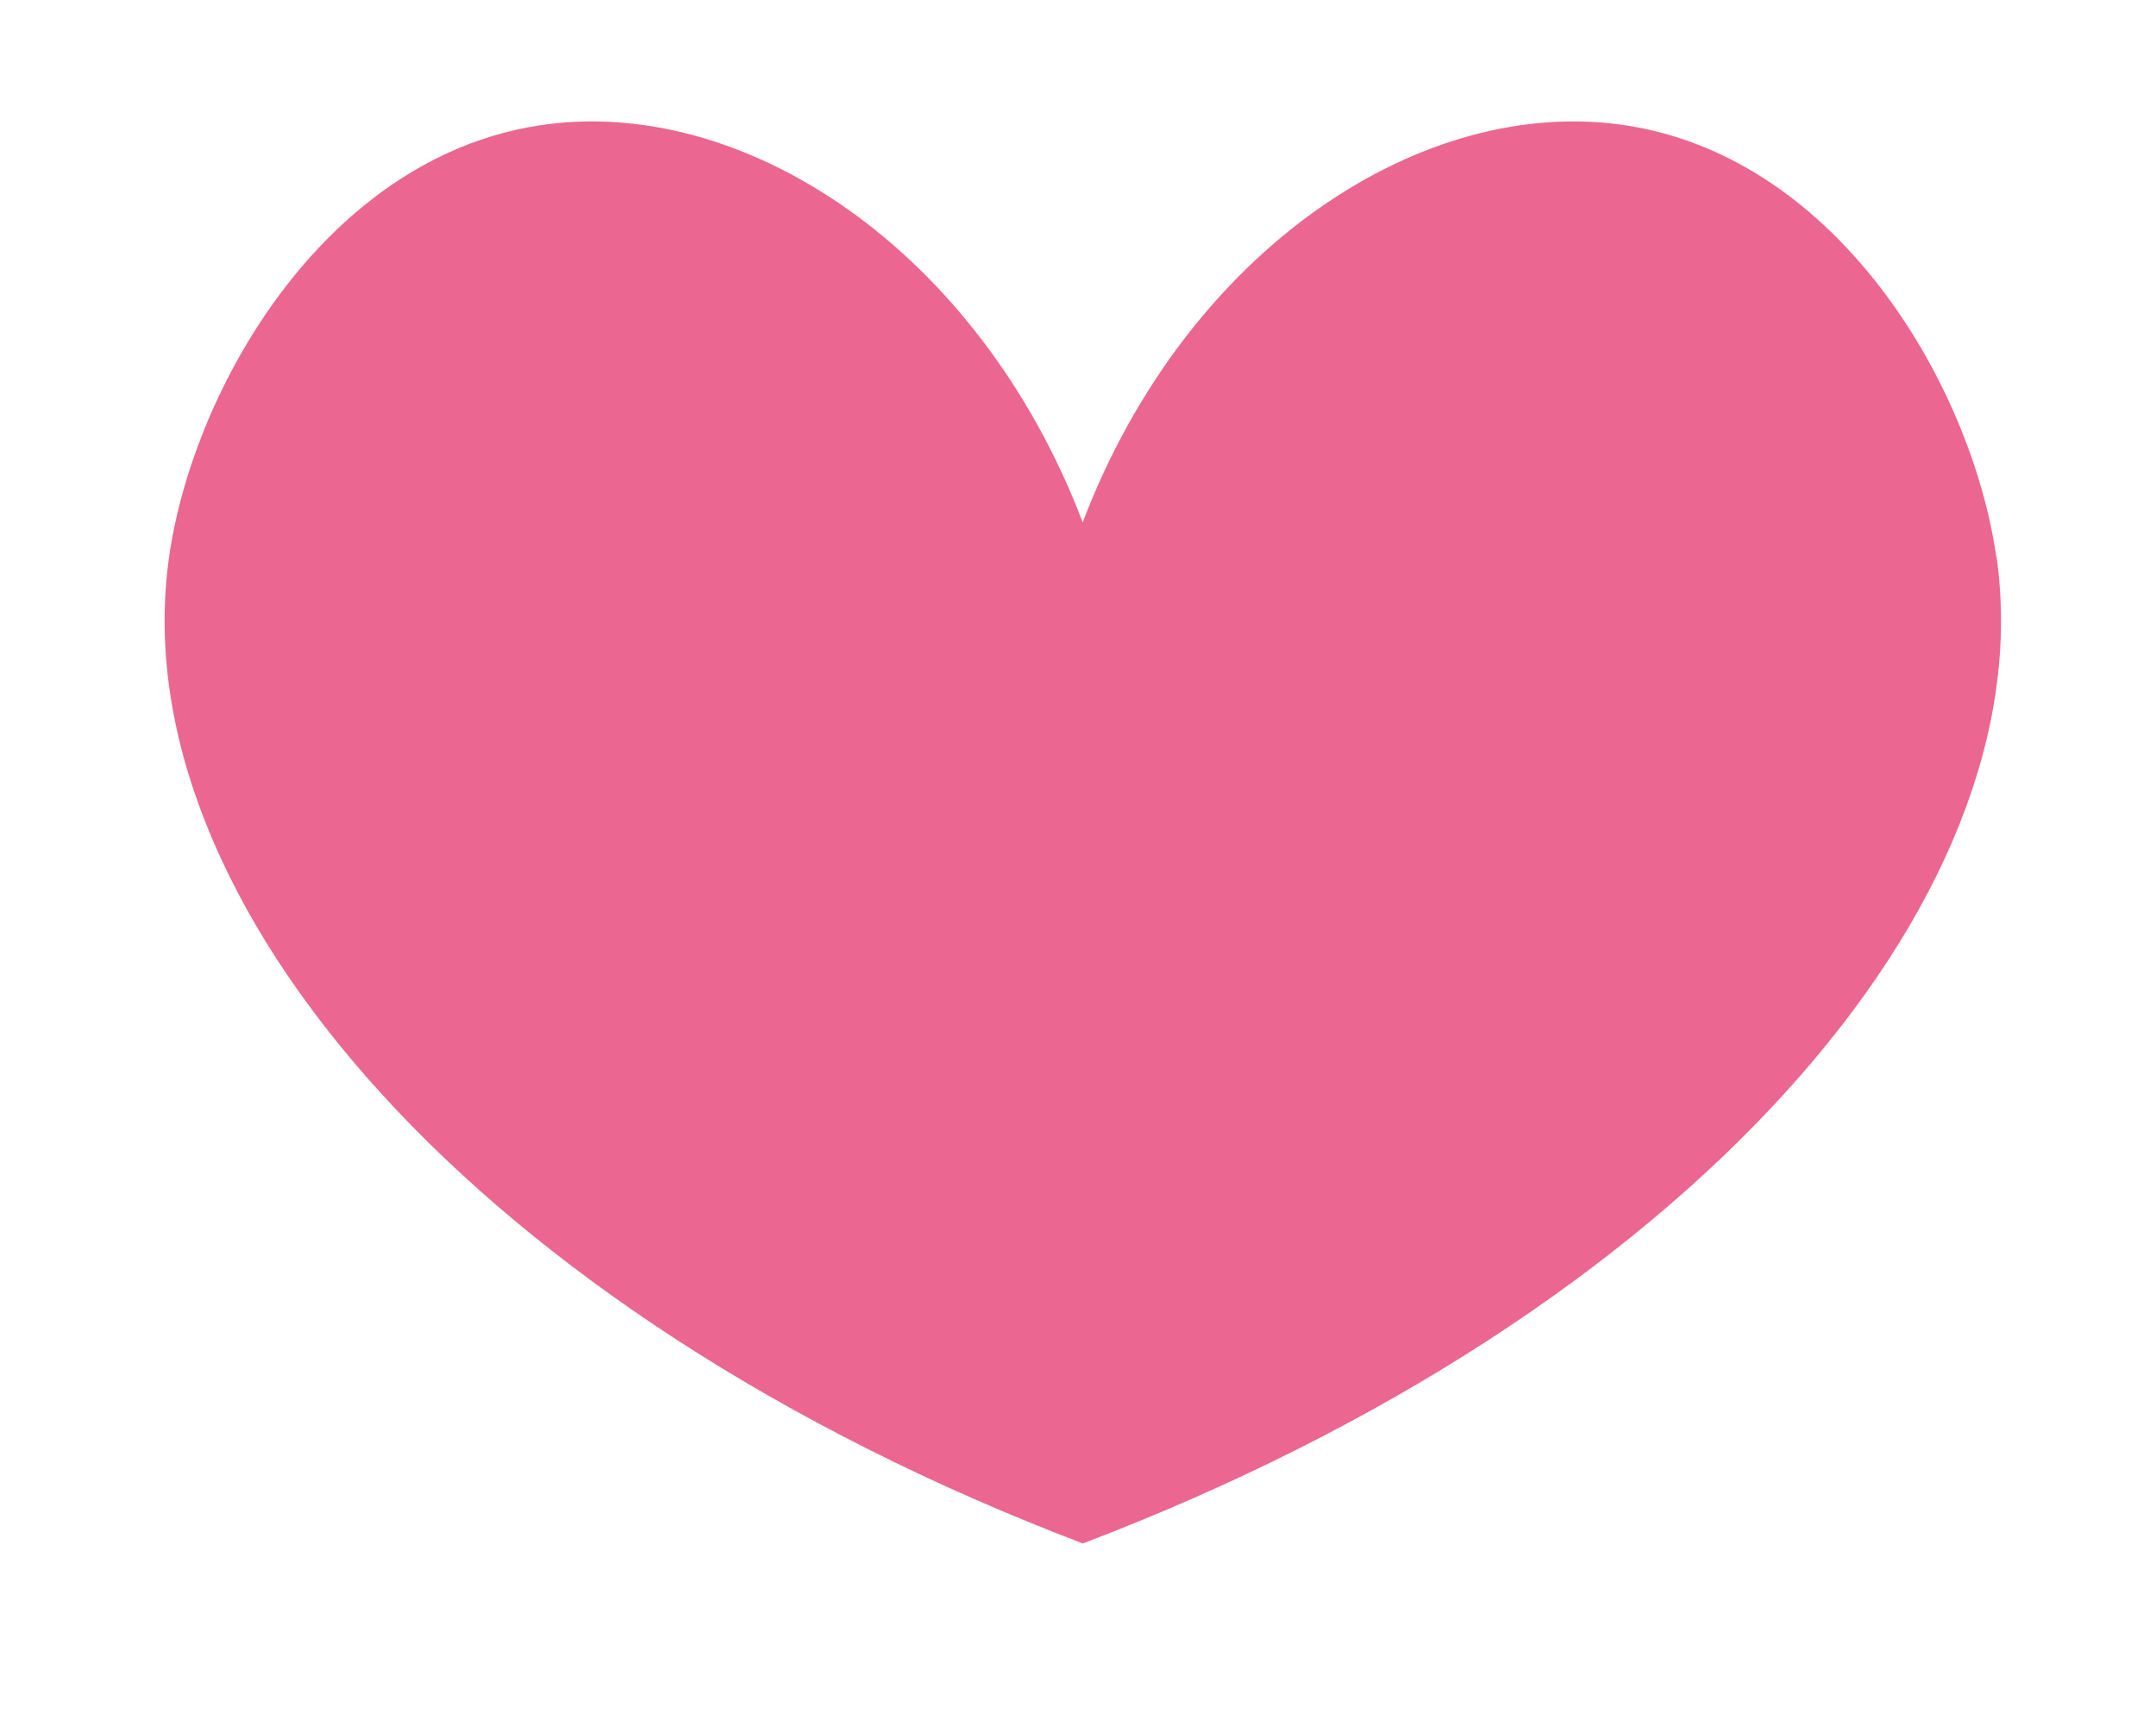 <?xml version="1.0" encoding="UTF-8"?> <svg xmlns="http://www.w3.org/2000/svg" id="_Слой_1" data-name="Слой 1" viewBox="0 0 169.98 135.63"> <defs> <style> .cls-1 { fill: #eb6691; } </style> </defs> <path class="cls-1" d="m157.39,43.93c-1.88-13.21-12.21-31.35-29.06-34.02-16.12-2.55-34.75,9.71-42.97,31.28-8.22-21.57-26.85-33.83-42.97-31.28-16.85,2.67-27.19,20.81-29.06,34.02-3.87,27.21,24.45,59.67,72.04,77.79,47.59-18.12,75.91-50.57,72.04-77.79Z"></path> </svg> 
